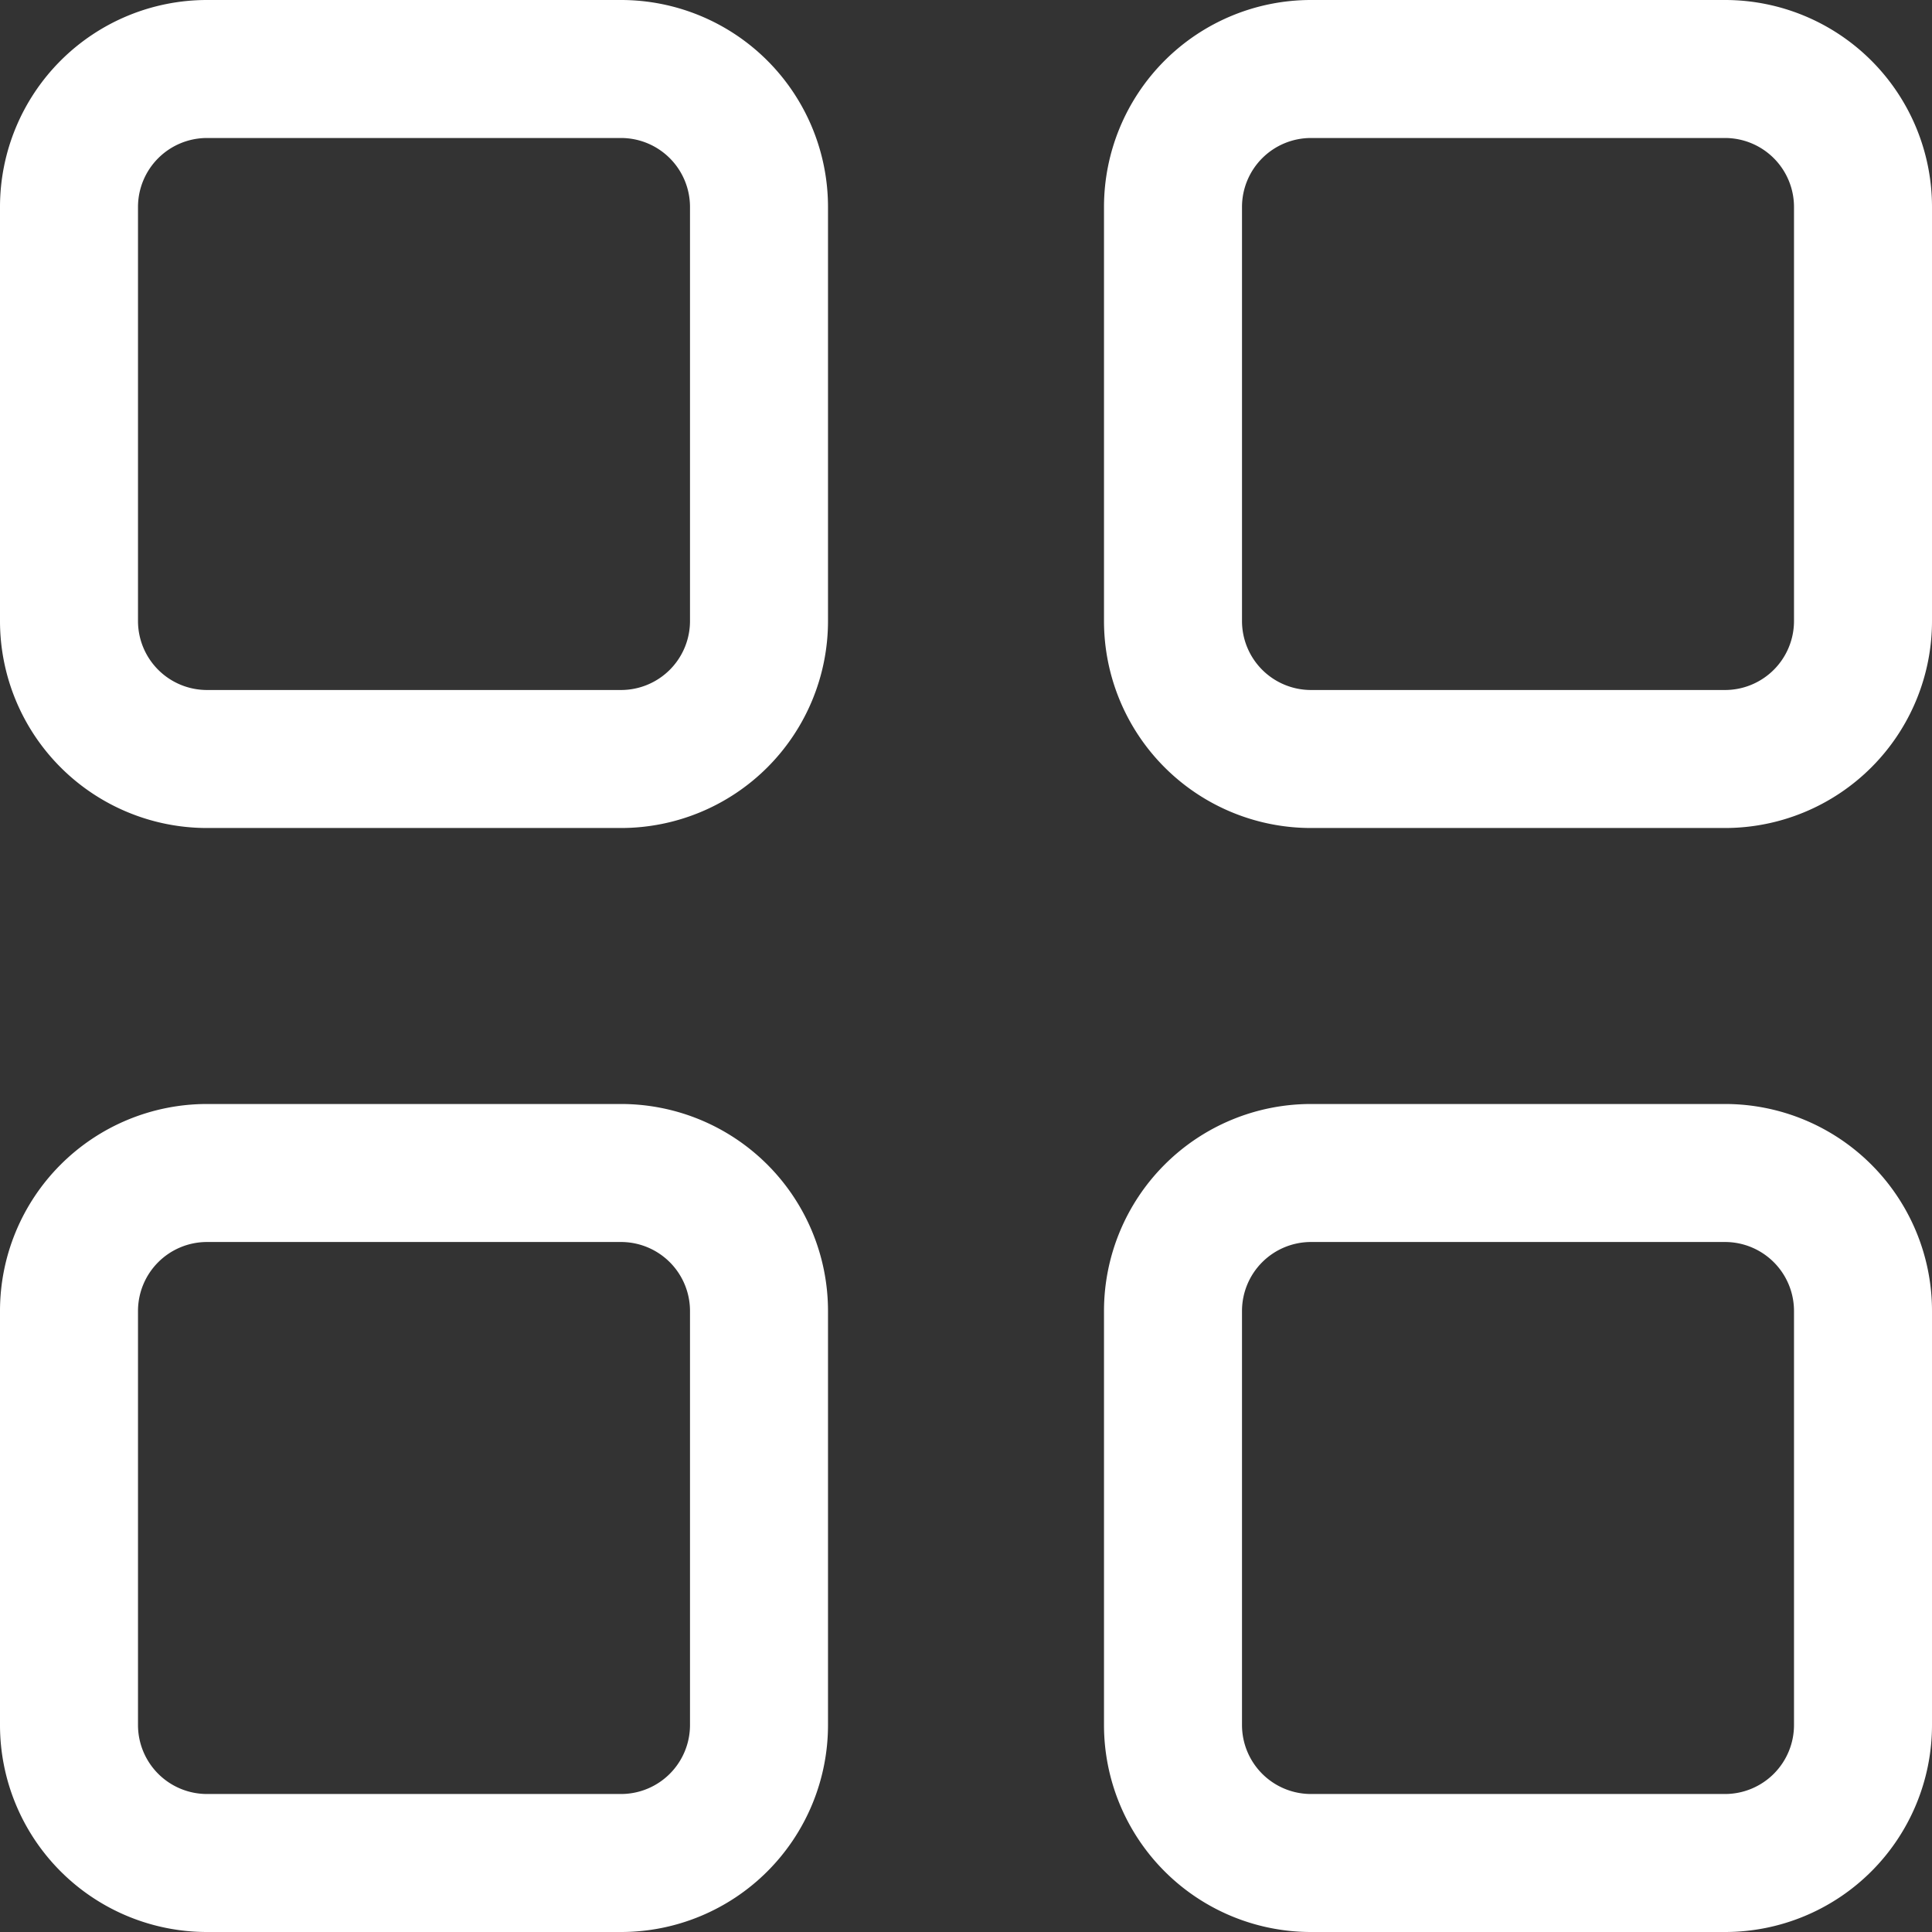 <svg xmlns="http://www.w3.org/2000/svg" width="28" height="28" viewBox="0 0 28 28">
  <rect x="0" y="0" width="28" height="28" fill="#333333" stroke="none"/>
  <path id="Grid" d="M0-23a3,3,0,0,1,3-3H9a3,3,0,0,1,3,3v6a3,3,0,0,1-3,3H3a3,3,0,0,1-3-3Zm2,0v6a1,1,0,0,0,1,1H9a1,1,0,0,0,1-1v-6a1,1,0,0,0-1-1H3A1,1,0,0,0,2-23ZM0-7a3,3,0,0,1,3-3H9a3,3,0,0,1,3,3v6A3,3,0,0,1,9,2H3A3,3,0,0,1,0-1ZM2-7v6A1,1,0,0,0,3,0H9a1,1,0,0,0,1-1V-7A1,1,0,0,0,9-8H3A1,1,0,0,0,2-7ZM25-26a3,3,0,0,1,3,3v6a3,3,0,0,1-3,3H19a3,3,0,0,1-3-3v-6a3,3,0,0,1,3-3Zm0,2H19a1,1,0,0,0-1,1v6a1,1,0,0,0,1,1h6a1,1,0,0,0,1-1v-6A1,1,0,0,0,25-24ZM16-7a3,3,0,0,1,3-3h6a3,3,0,0,1,3,3v6a3,3,0,0,1-3,3H19a3,3,0,0,1-3-3Zm2,0v6a1,1,0,0,0,1,1h6a1,1,0,0,0,1-1V-7a1,1,0,0,0-1-1H19A1,1,0,0,0,18-7Z" transform="translate(0 26)" fill="#fff"/>
</svg>
